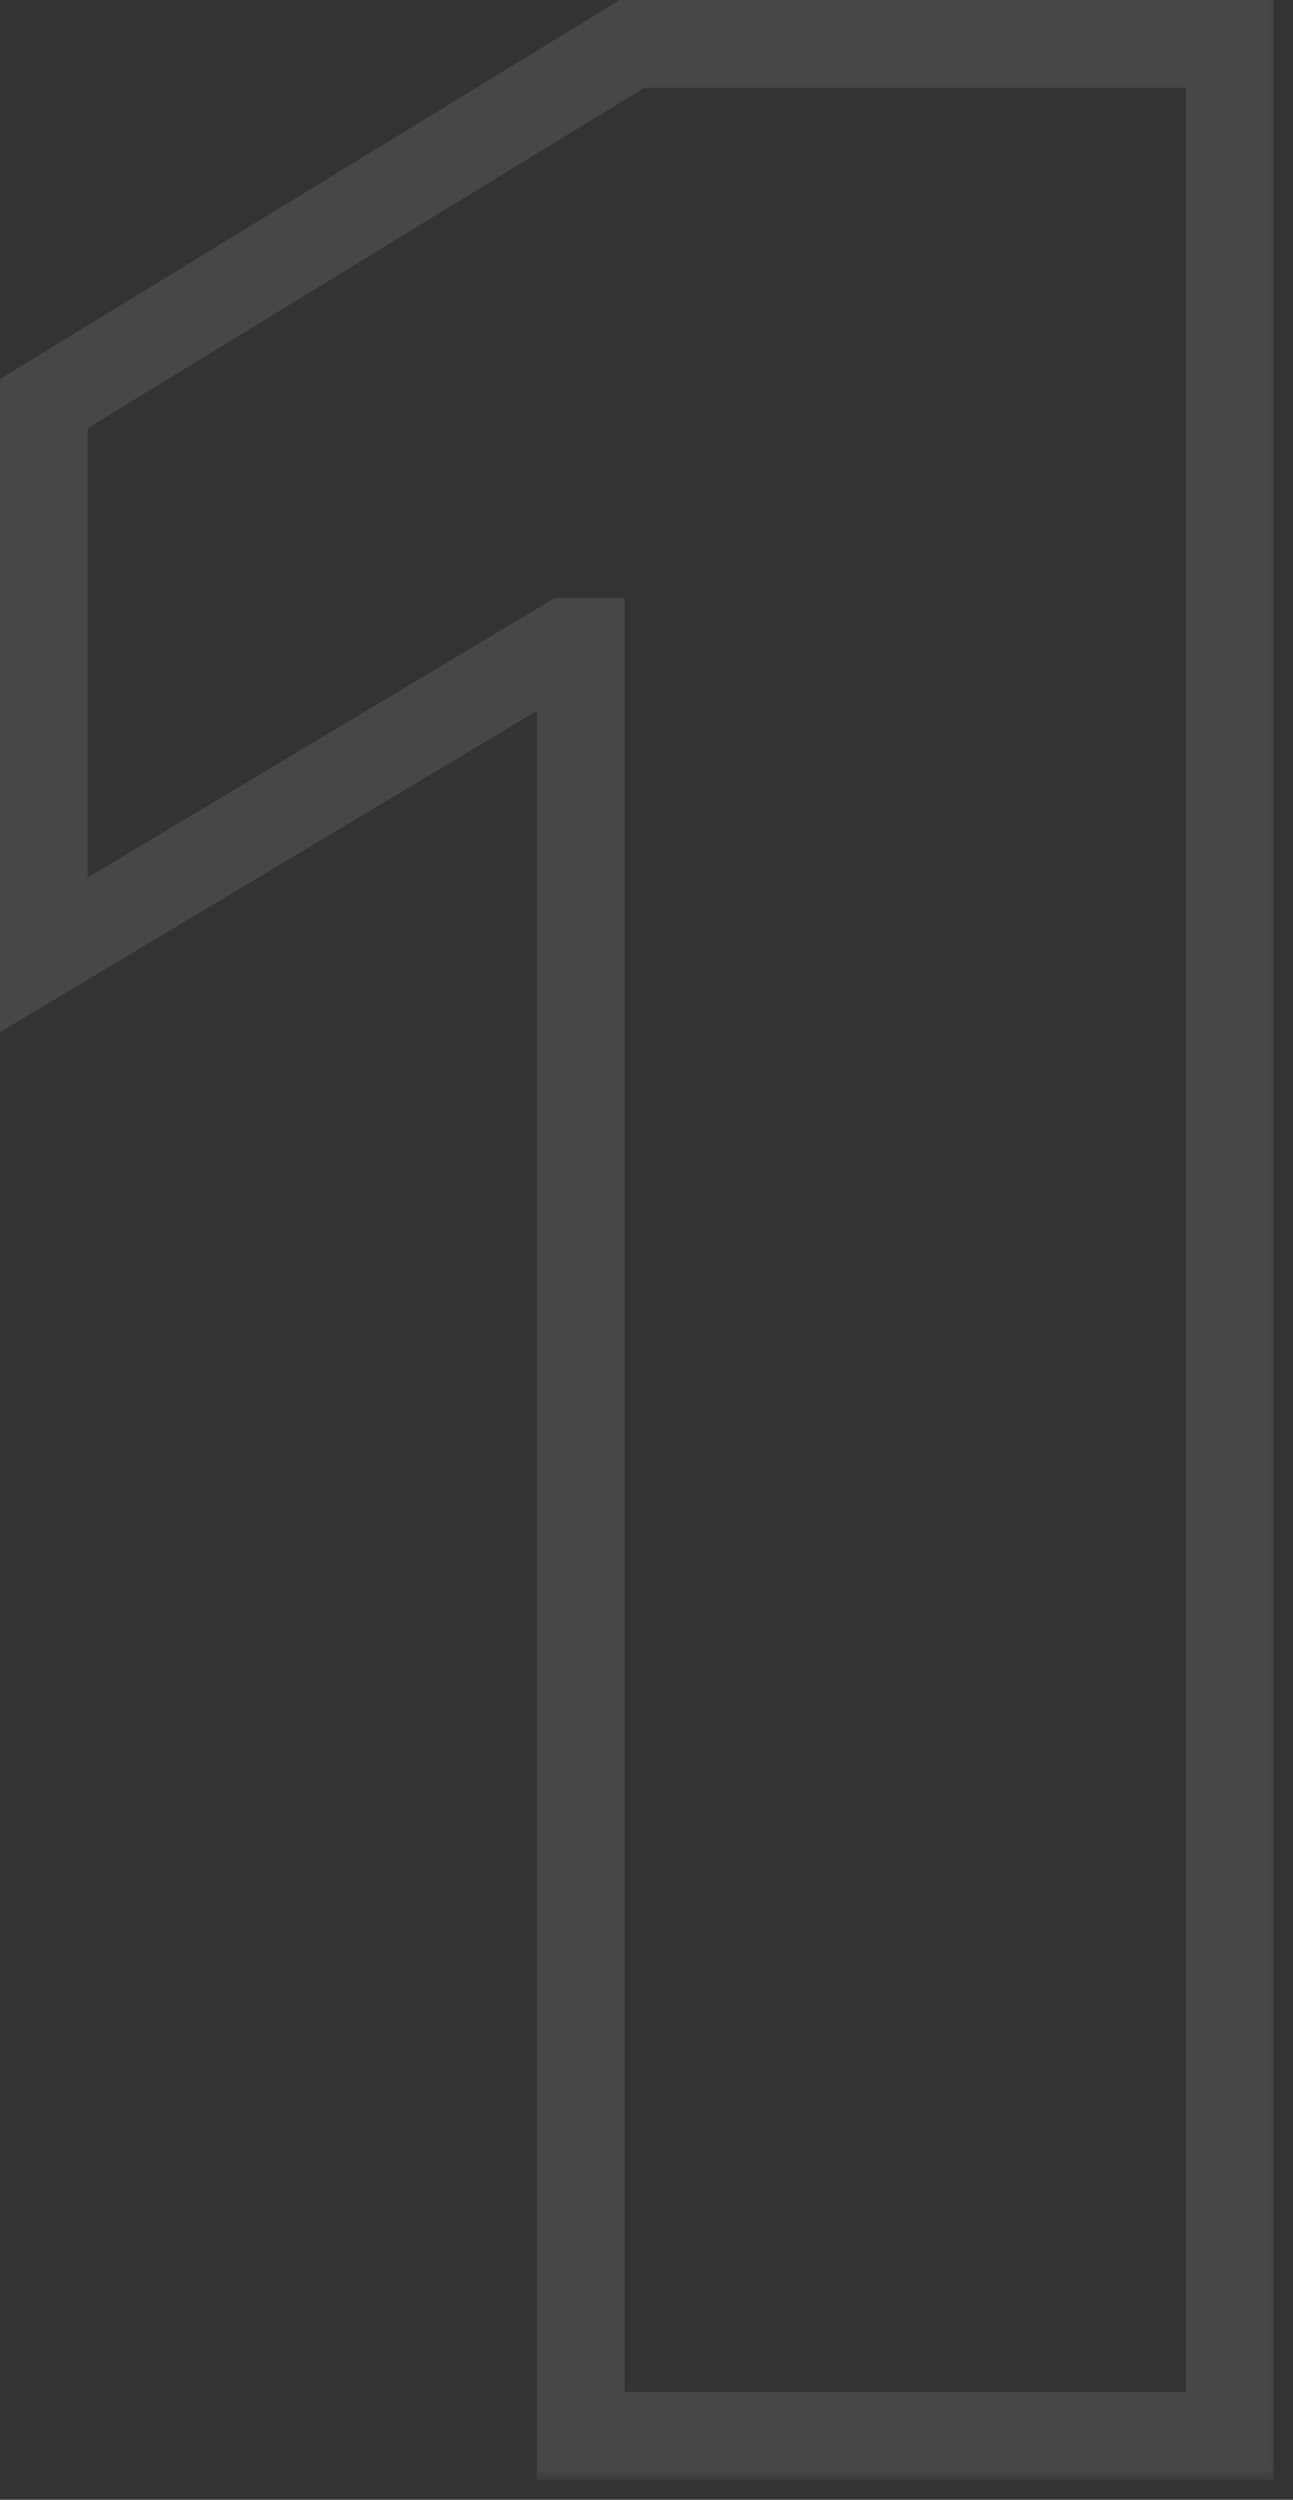 <svg width="59" height="114" viewBox="0 0 59 114" fill="none" xmlns="http://www.w3.org/2000/svg">
<rect x="0" y="0" width="59" height="114" fill="#333333" stroke="none"/>
<mask id="path-1-outside-1_192_82" maskUnits="userSpaceOnUse" x="-0.605" y="-0.91" width="59" height="114" fill="black">
<rect fill="white" x="-0.605" y="-0.91" width="59" height="114"/>
<path d="M56.119 1.999V111.09H26.503V29.272H25.863L2 43.547V18.405L28.846 1.999H56.119Z"/>
</mask>
<path d="M56.119 1.999H58.119V-0.001H56.119V1.999ZM56.119 111.09V113.09H58.119V111.09H56.119ZM26.503 111.09H24.503V113.09H26.503V111.09ZM26.503 29.272H28.503V27.272H26.503V29.272ZM25.863 29.272V27.272H25.311L24.837 27.555L25.863 29.272ZM2 43.547H-0V47.074L3.026 45.264L2 43.547ZM2 18.405L0.957 16.699L-0 17.284V18.405H2ZM28.846 1.999V-0.001H28.284L27.803 0.292L28.846 1.999ZM56.119 1.999H54.119V111.09H56.119H58.119V1.999H56.119ZM56.119 111.09V109.09H26.503V111.09V113.09H56.119V111.09ZM26.503 111.09H28.503V29.272H26.503H24.503V111.09H26.503ZM26.503 29.272V27.272H25.863V29.272V31.272H26.503V29.272ZM25.863 29.272L24.837 27.555L0.973 41.831L2 43.547L3.026 45.264L26.89 30.988L25.863 29.272ZM2 43.547H4V18.405H2H-0V43.547H2ZM2 18.405L3.043 20.112L29.889 3.705L28.846 1.999L27.803 0.292L0.957 16.699L2 18.405ZM28.846 1.999V3.999H56.119V1.999V-0.001H28.846V1.999Z" fill="white" fill-opacity="0.1" mask="url(#path-1-outside-1_192_82)"/>
</svg>
